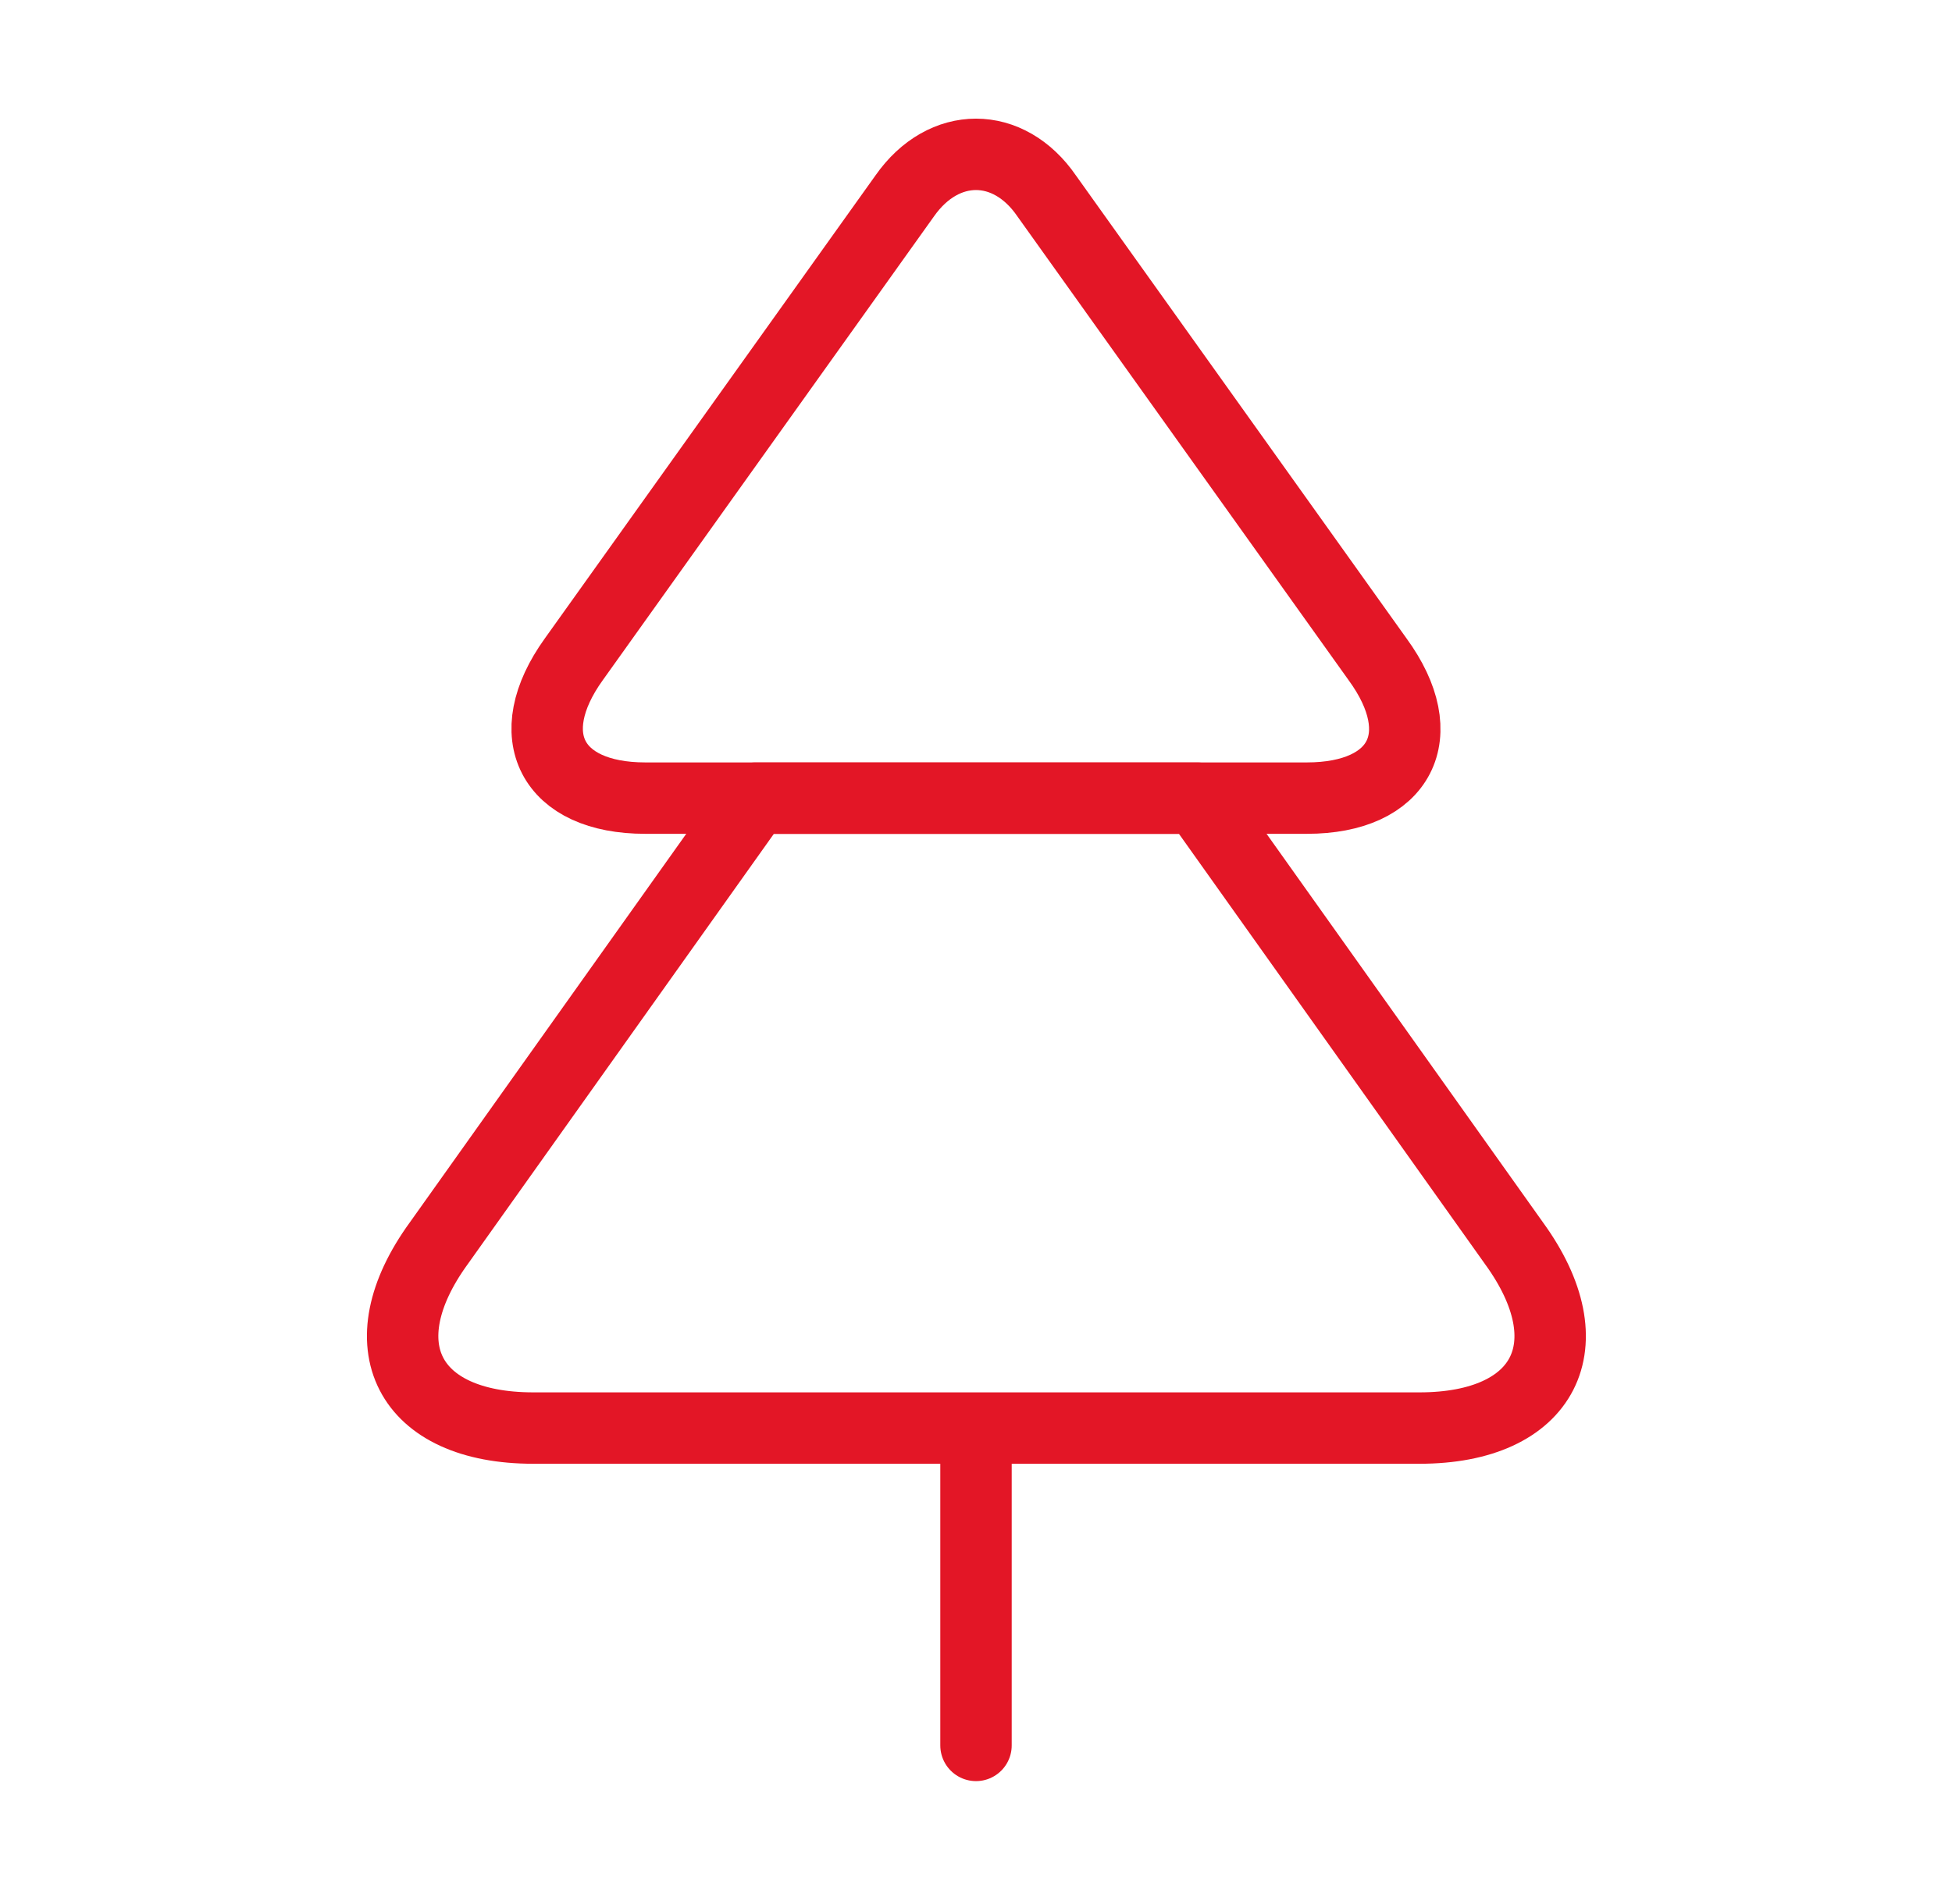 <?xml version="1.0" encoding="UTF-8"?> <svg xmlns="http://www.w3.org/2000/svg" width="41" height="40" viewBox="0 0 41 40" fill="none"><path d="M27.451 16.767H13.552C11.585 16.767 10.902 15.45 12.052 13.851L19.002 4.117C19.818 2.951 21.185 2.951 21.985 4.117L28.935 13.851C30.102 15.45 29.418 16.767 27.451 16.767Z" stroke="#E31626" stroke-width="1.5" stroke-linecap="round" stroke-linejoin="round"></path><path d="M20.5 36.668V30.001M29.817 30.001H11.2C8.567 30.001 7.667 28.251 9.217 26.118L15.867 16.768H25.15L31.8 26.118C33.35 28.251 32.45 30.001 29.817 30.001Z" stroke="#E31626" stroke-width="1.5" stroke-linecap="round" stroke-linejoin="round"></path></svg> 